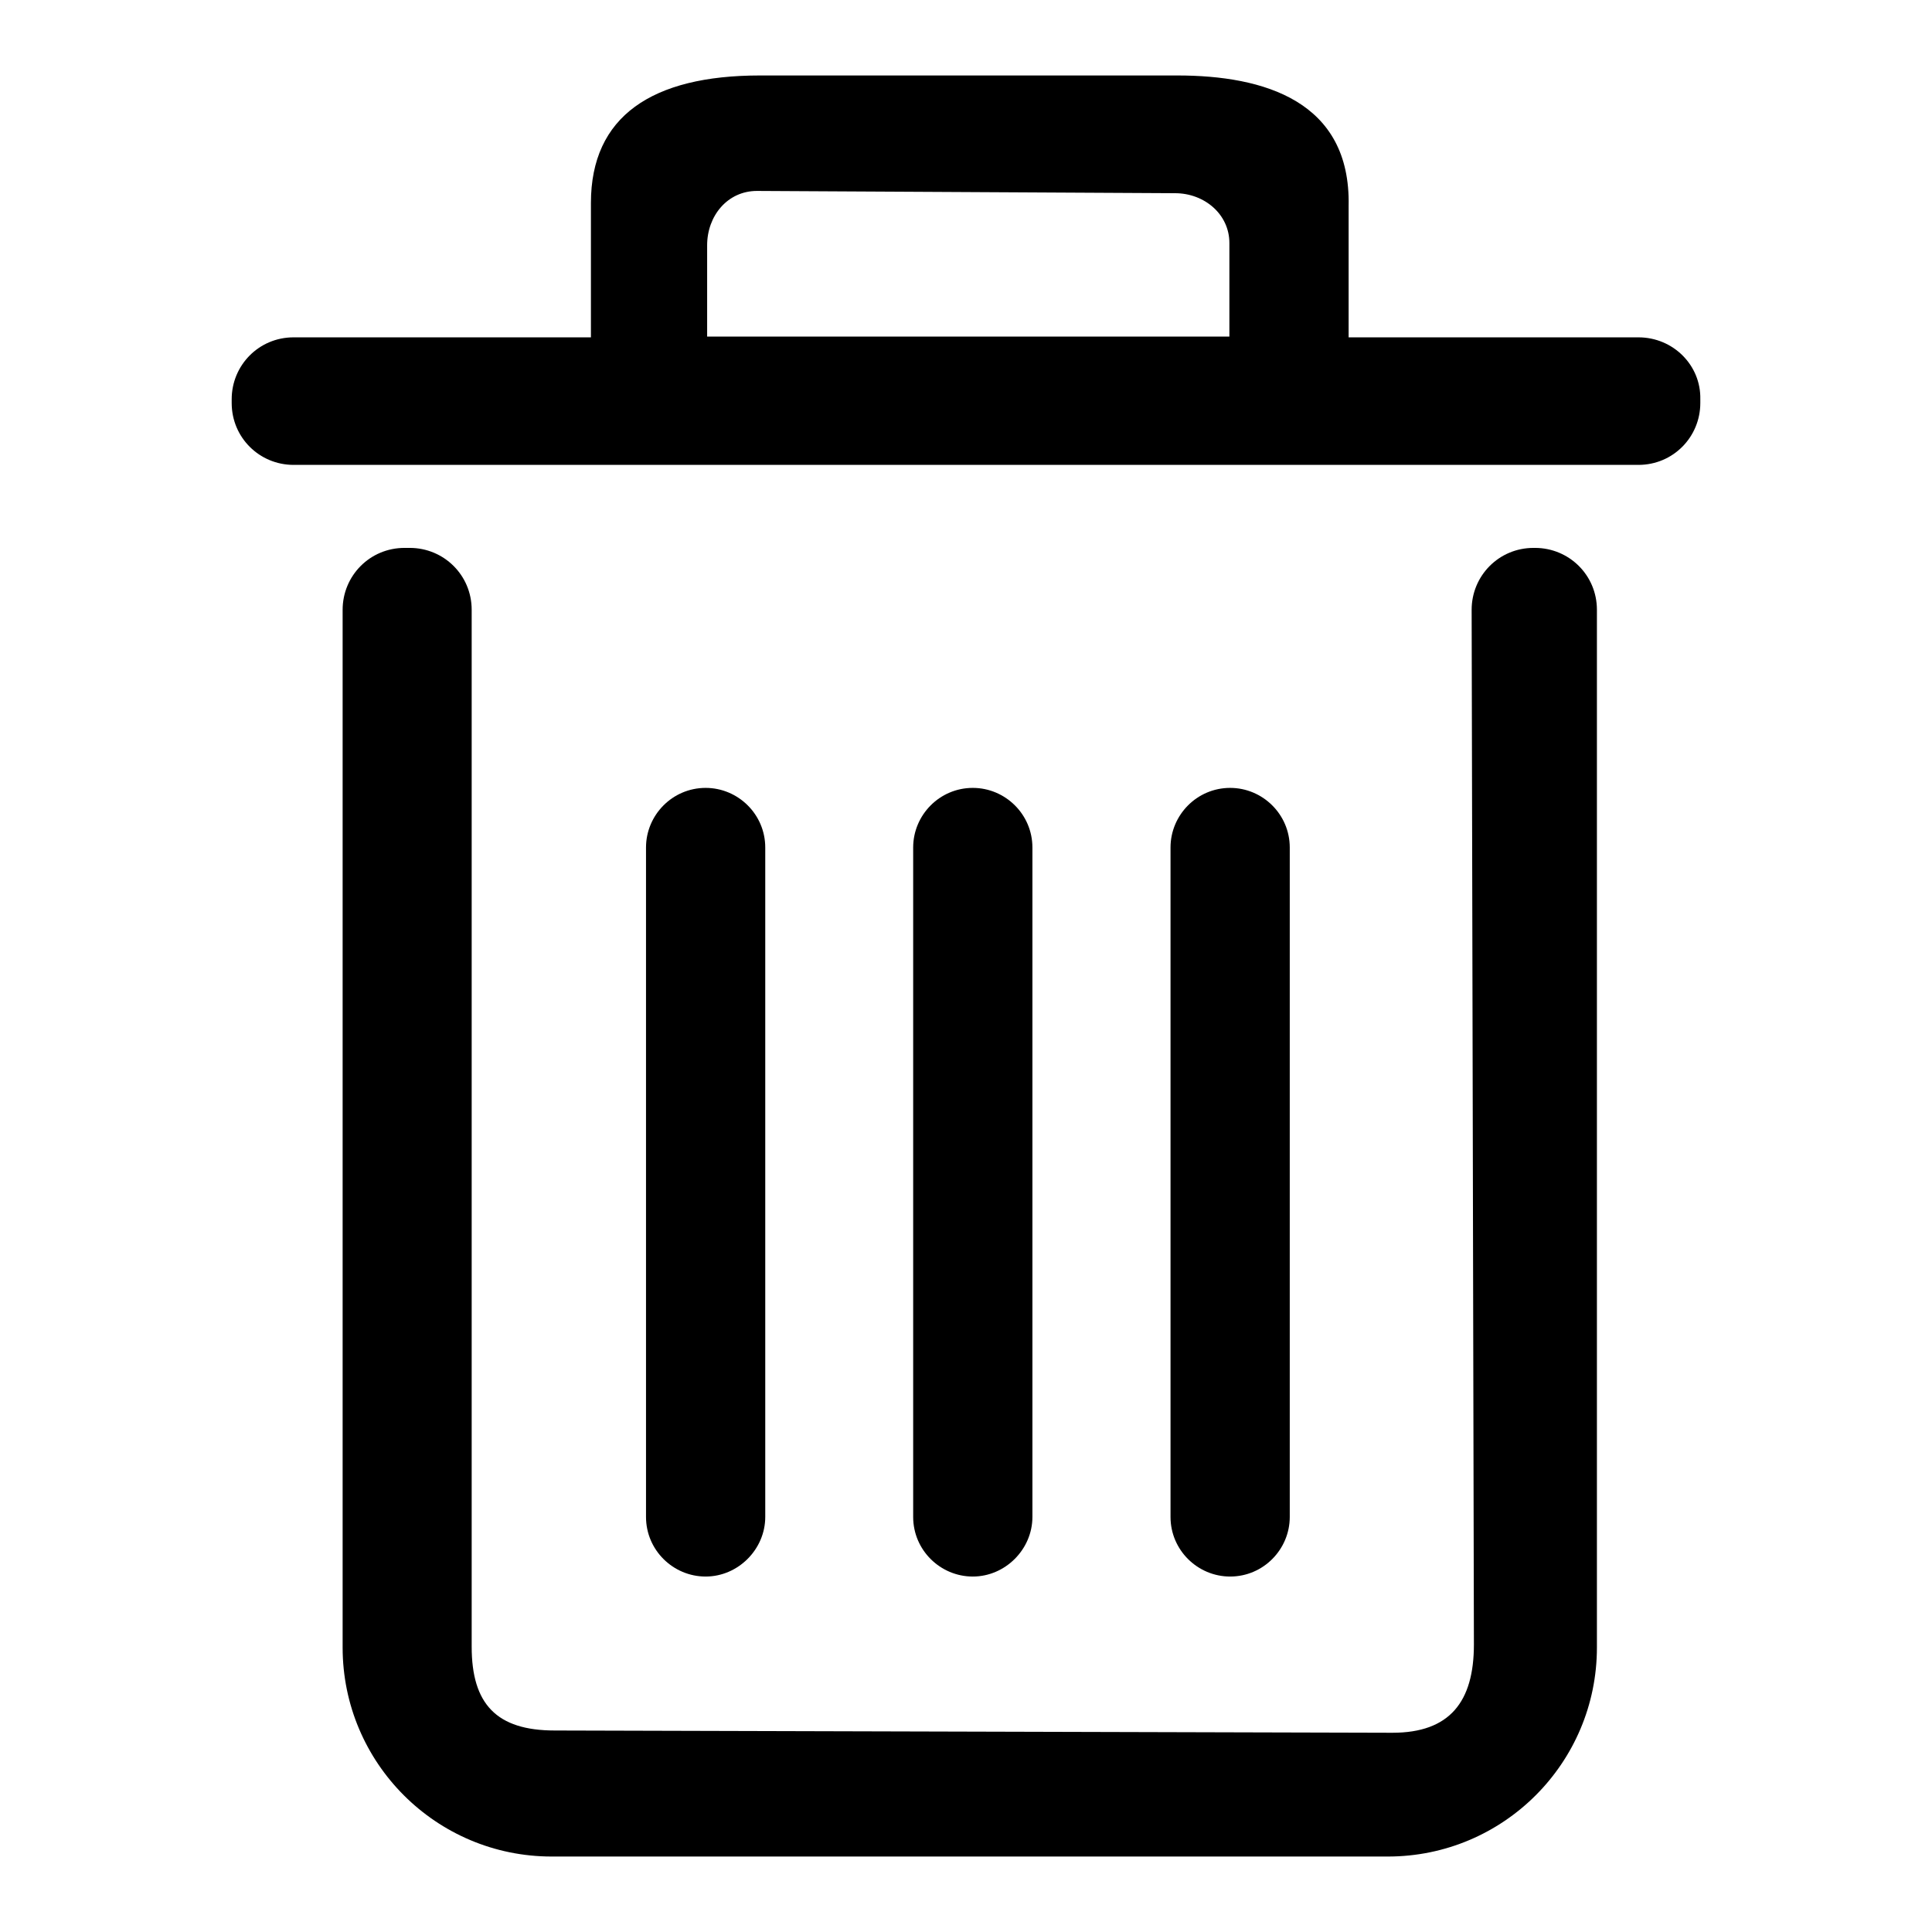<?xml version="1.0" encoding="utf-8"?>
<!-- Svg Vector Icons : http://www.onlinewebfonts.com/icon -->
<!DOCTYPE svg PUBLIC "-//W3C//DTD SVG 1.1//EN" "http://www.w3.org/Graphics/SVG/1.1/DTD/svg11.dtd">
<svg version="1.1" xmlns="http://www.w3.org/2000/svg" xmlns:xlink="http://www.w3.org/1999/xlink" x="0px" y="0px" viewBox="0 0 256 256" enable-background="new 0 0 256 256" xml:space="preserve">
<g><g><path fill="#000000" d="M203.2,72.6c-4.6,0-8.2,3.7-8.2,8.2l0.3,137.1c0,7.6-3.2,11.7-10.8,11.7l-111-0.3c-7.7,0-11-3.5-11-11.1V80.8c0-4.6-3.7-8.2-8.2-8.2h-0.7c-4.6,0-8.2,3.7-8.2,8.2v137.5c0,15.3,12.4,27.7,27.7,27.7h110.8c15.3,0,27.7-12.4,27.7-27.7V80.8c0-4.6-3.7-8.2-8.2-8.2L203.2,72.6L203.2,72.6z"/><path fill="#000000" d="M217.1,44.7h-38.4V27.3C179,13.4,167.5,10,156,10h-55.3c-14.3,0-22.4,5.4-22.4,16.9l0,17.8H38.9c-4.6,0-8.2,3.7-8.2,8.2v0.5c0,4.6,3.7,8.2,8.2,8.2h178.2c4.6,0,8.2-3.7,8.2-8.2v-0.5C225.4,48.4,221.7,44.7,217.1,44.7z M93.7,44.7V32.5c0-3.9,2.7-7.2,6.6-7.2l55.4,0.3c3.9,0,7.2,2.8,7.2,6.6l0,12.4H93.7L93.7,44.7z"/><path fill="#000000" d="M93.5,208.9L93.5,208.9c-4.3,0-7.9-3.5-7.9-7.9v-88.7c0-4.3,3.5-7.9,7.9-7.9l0,0c4.3,0,7.9,3.5,7.9,7.9V201C101.4,205.3,97.8,208.9,93.5,208.9z"/><path fill="#000000" d="M128.9,208.9L128.9,208.9c-4.3,0-7.9-3.5-7.9-7.9v-88.7c0-4.3,3.5-7.9,7.9-7.9l0,0c4.3,0,7.9,3.5,7.9,7.9V201C136.8,205.3,133.2,208.9,128.9,208.9z"/><path fill="#000000" d="M163,208.9L163,208.9c-4.3,0-7.9-3.5-7.9-7.9v-88.7c0-4.3,3.5-7.9,7.9-7.9l0,0c4.3,0,7.9,3.5,7.9,7.9V201C170.9,205.3,167.4,208.9,163,208.9z"/></g></g>
</svg>